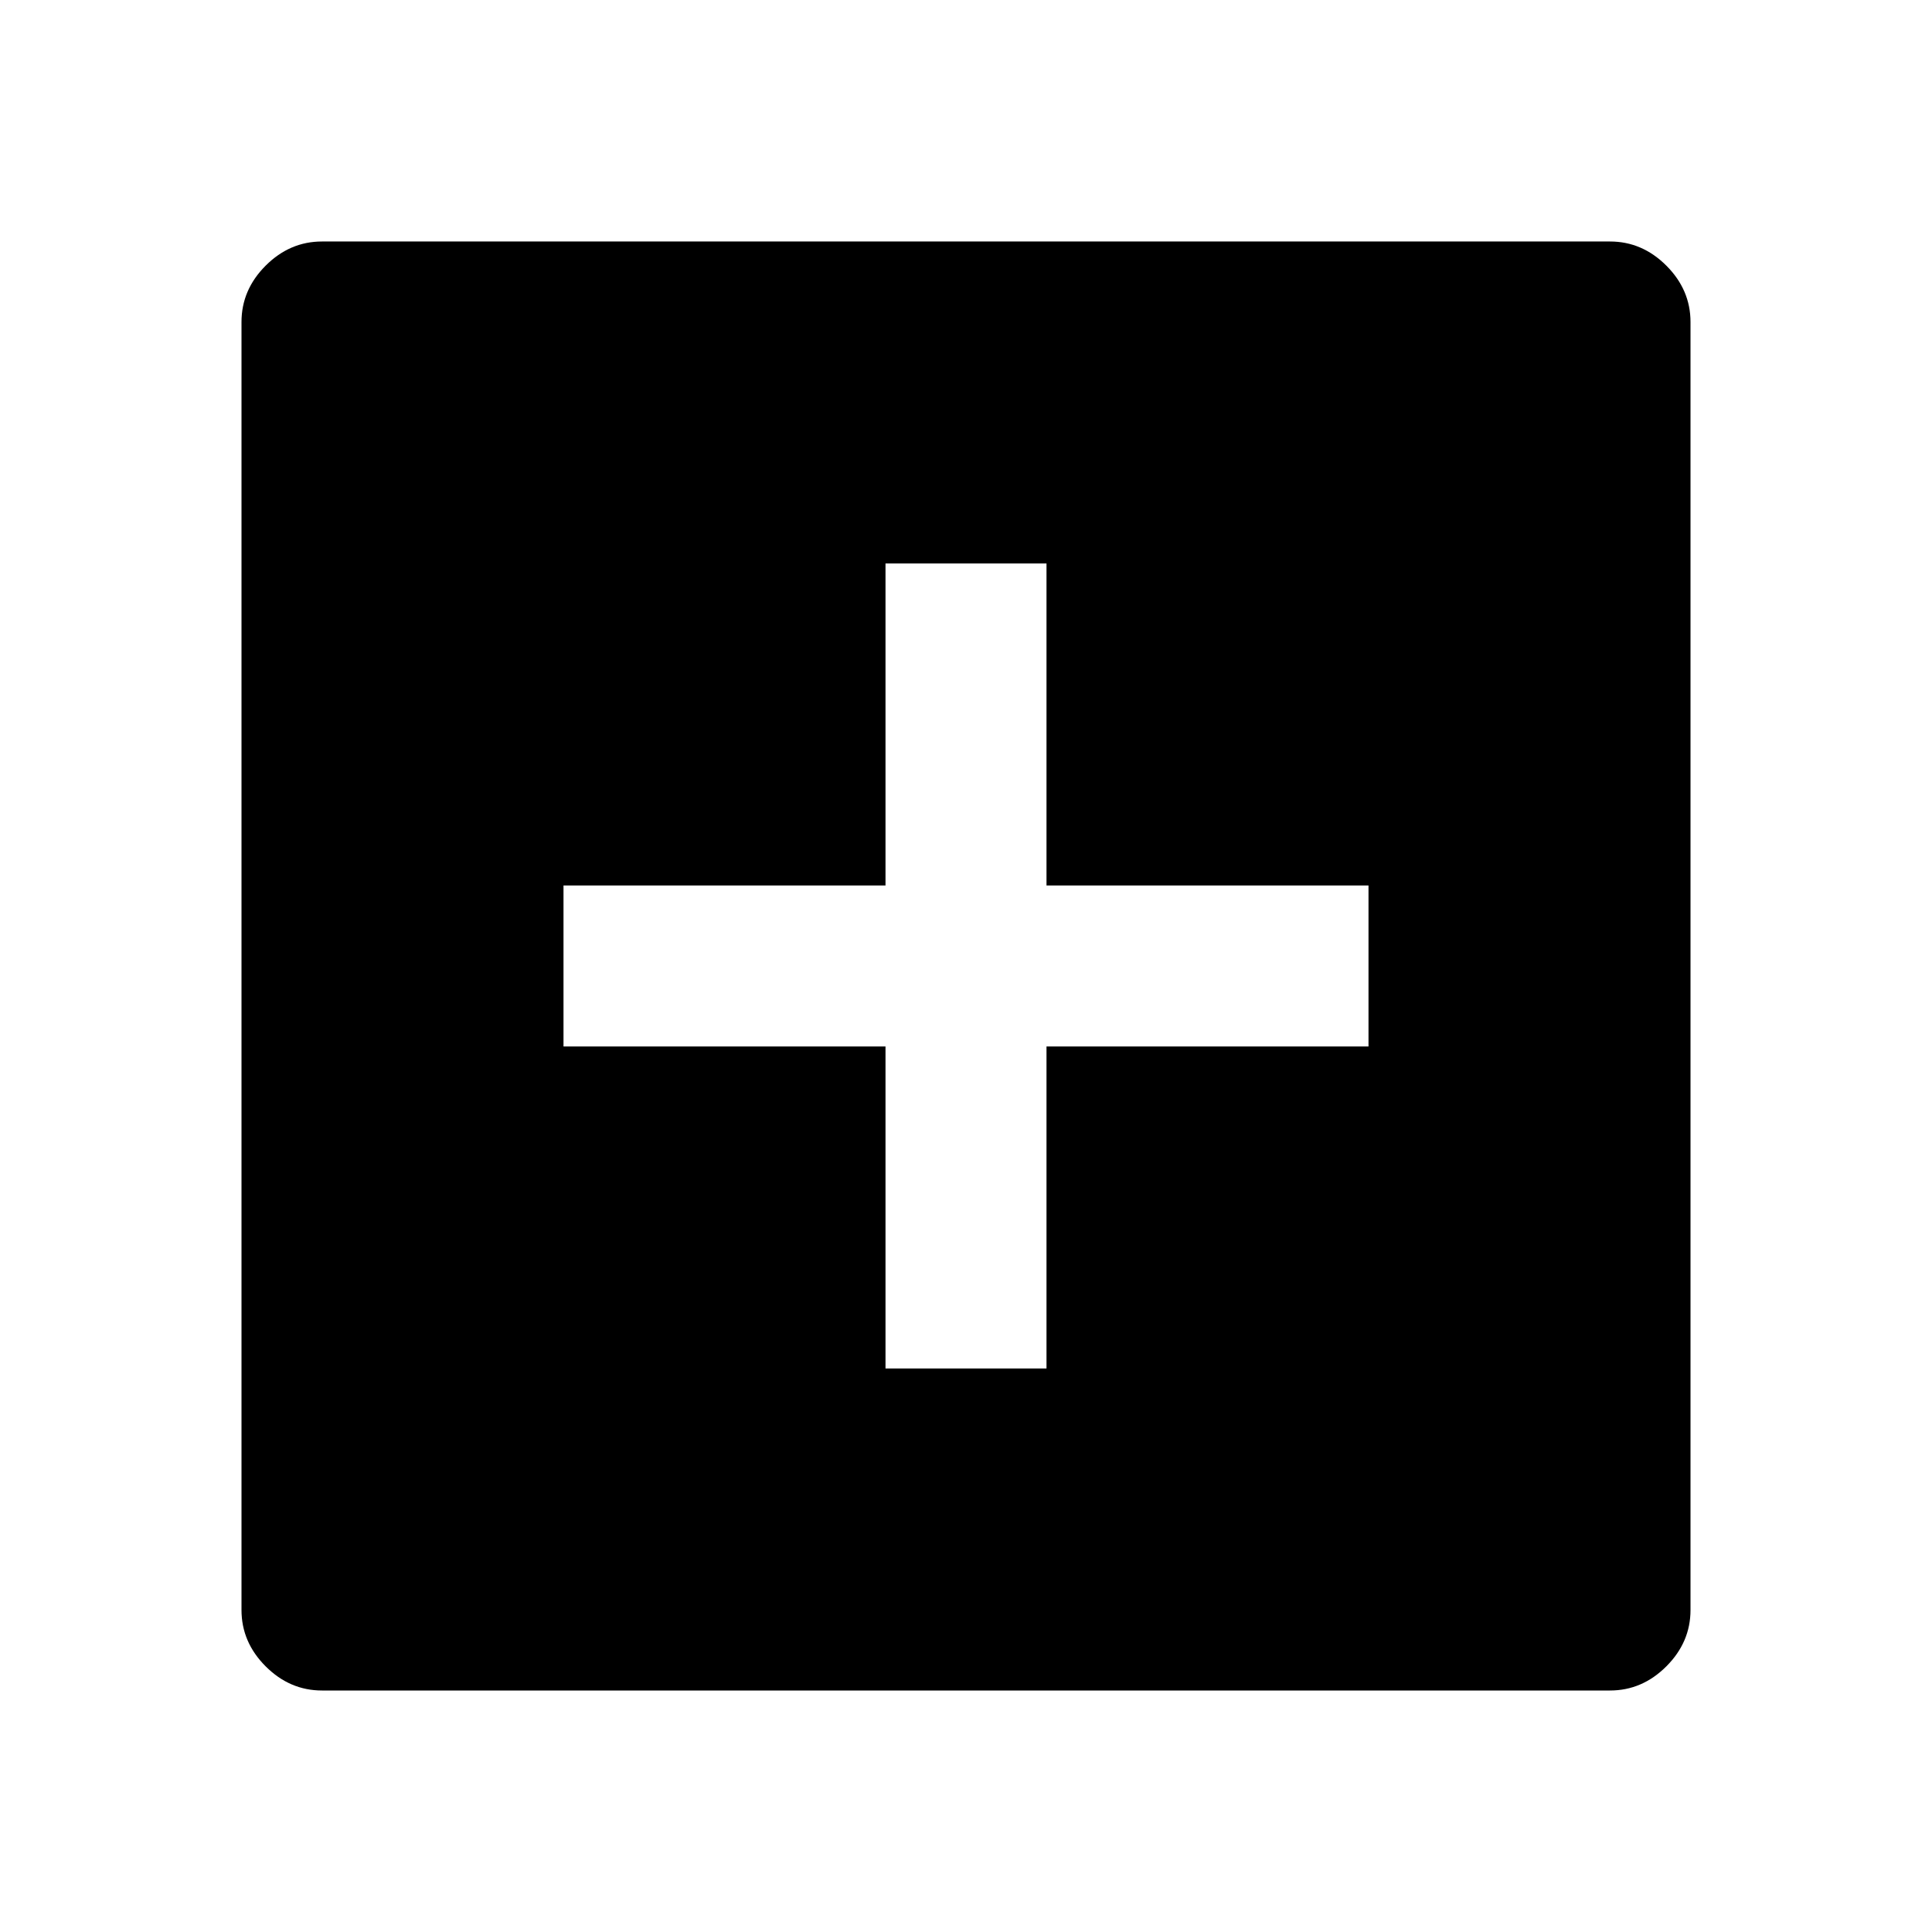 <svg width="480" height="480" viewBox="0 0 480 480" xmlns="http://www.w3.org/2000/svg" ><title>box-plus</title><path d="M220 340l0-80-80 0 0-40 80 0 0-80 40 0 0 80 80 0 0 40-80 0 0 80-40 0z m-160 60q0 8 6 14 6 6 14 6l320 0q8 0 14-6 6-6 6-14l0-320q0-8-6-14-6-6-14-6l-320 0q-8 0-14 6-6 6-6 14l0 320z" /></svg>
